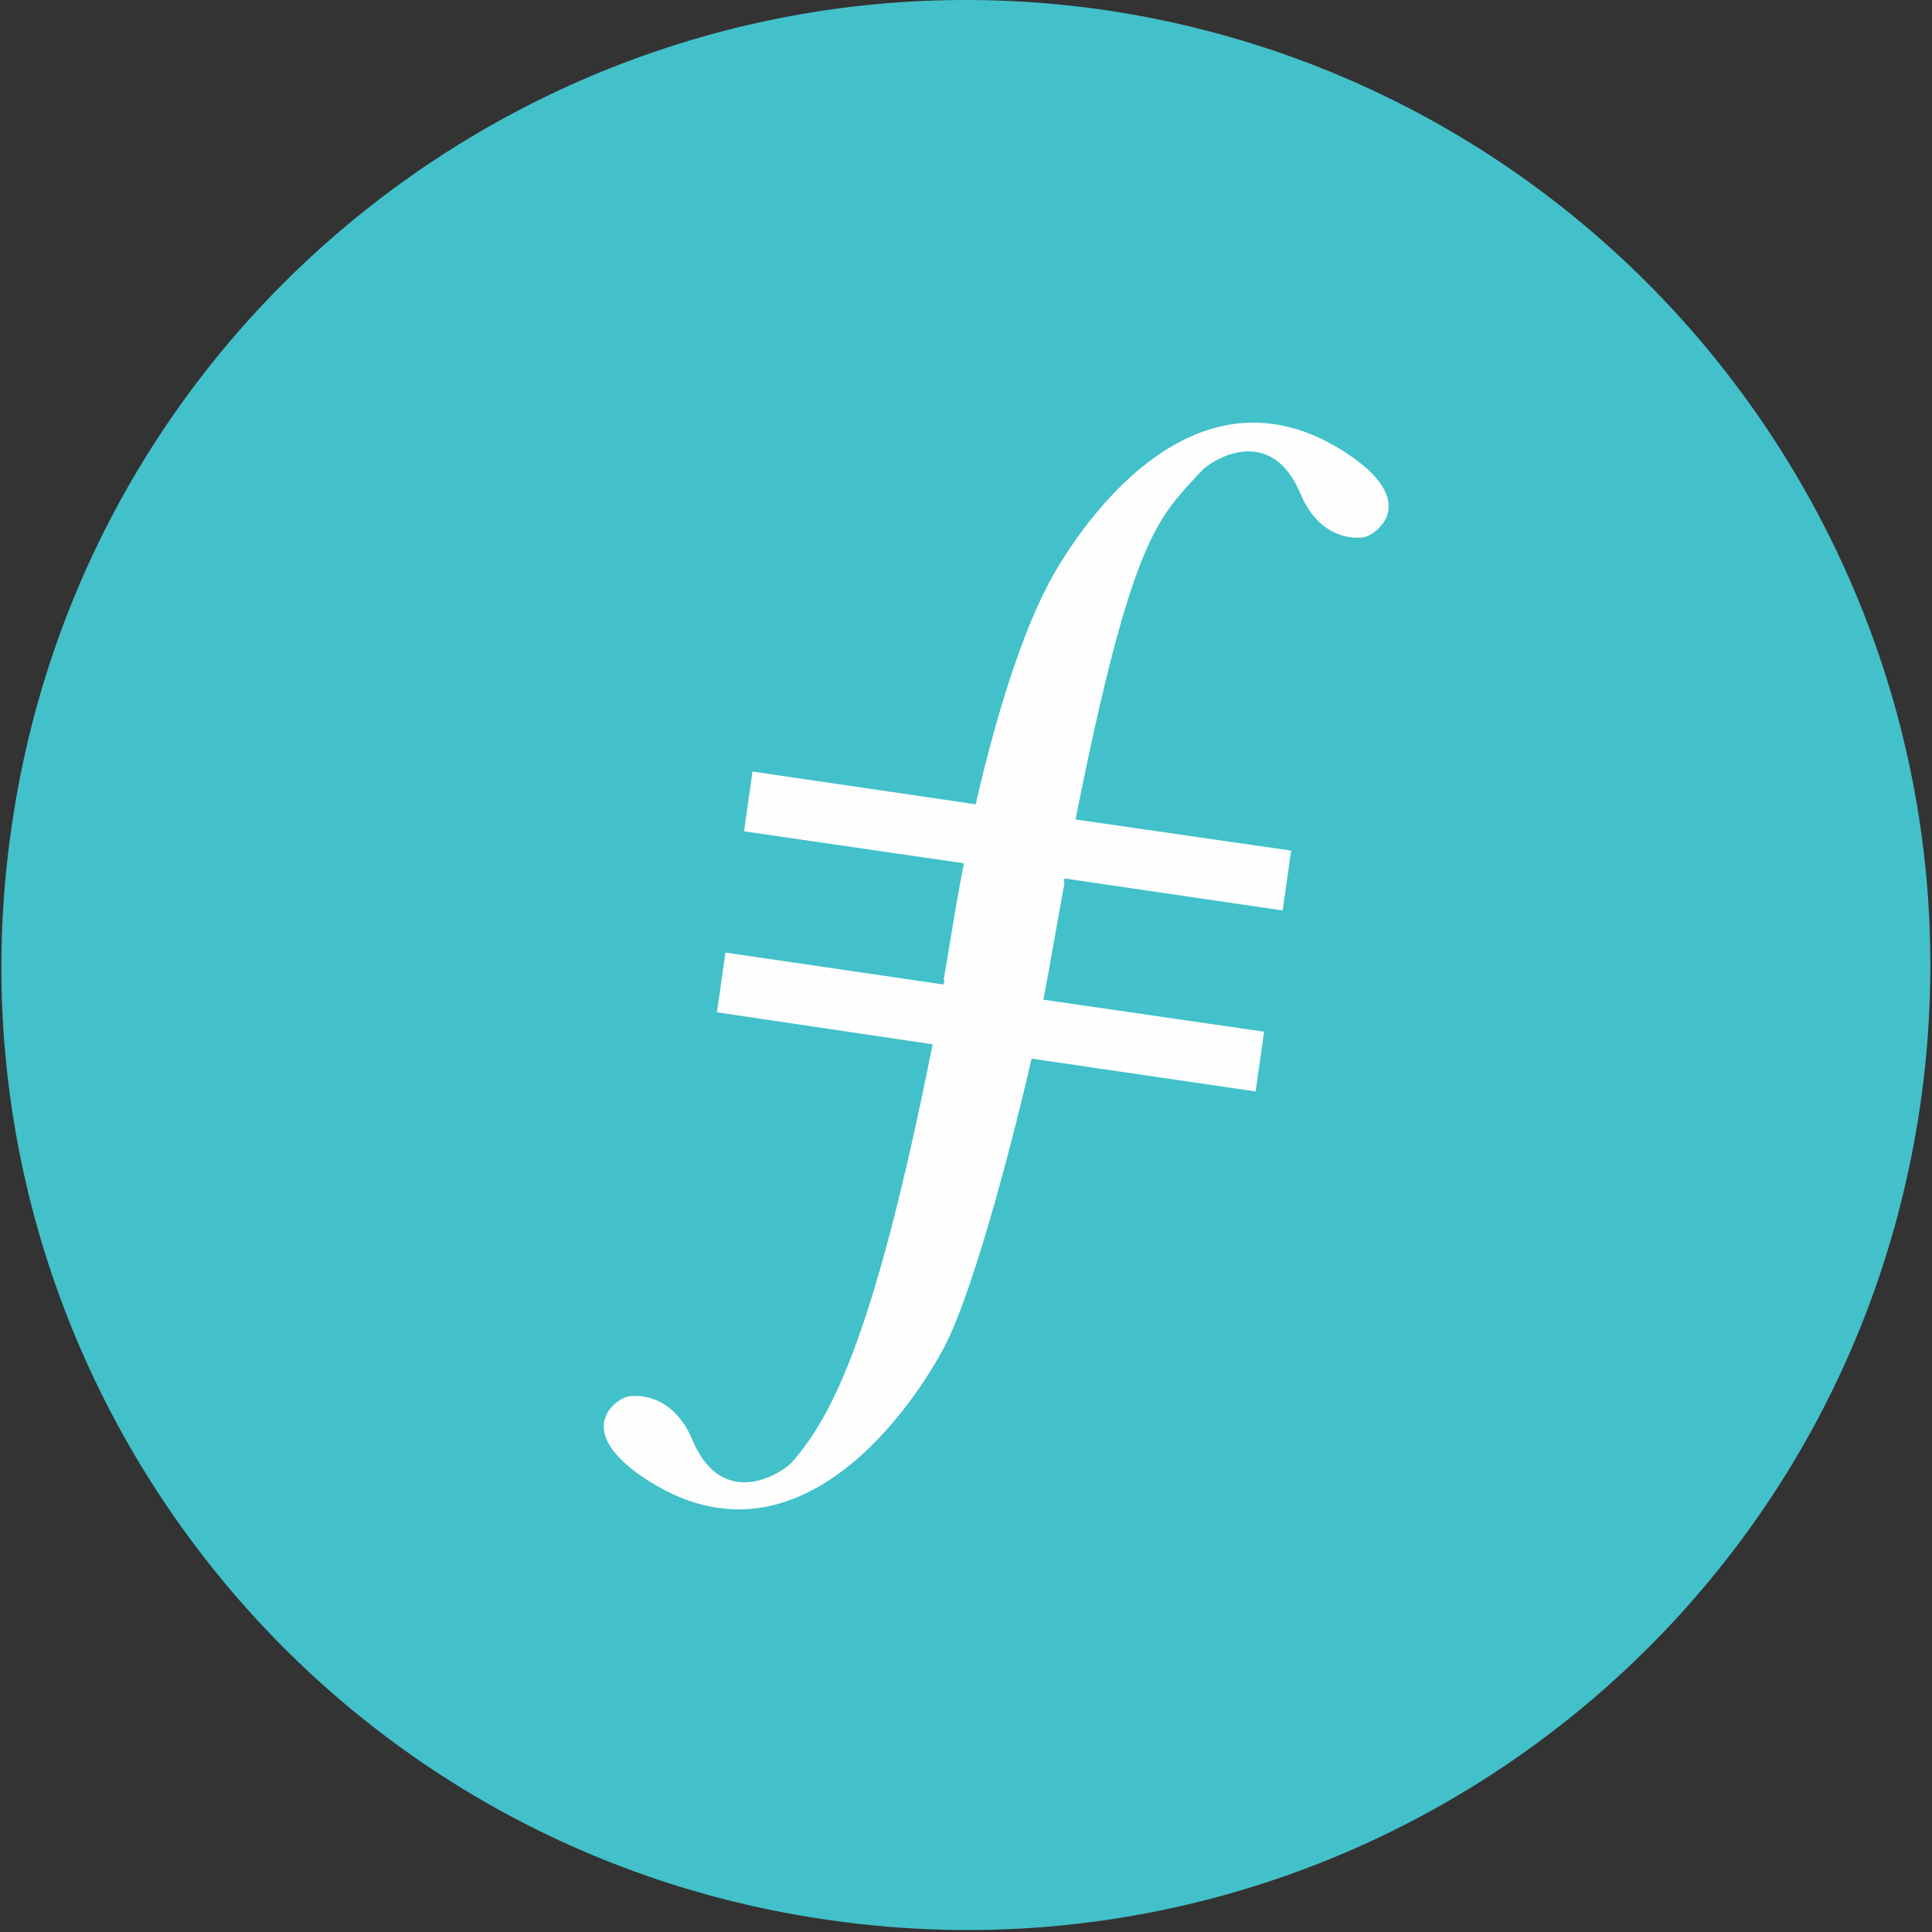<?xml version="1.0" encoding="UTF-8"?>
<svg width="32px" height="32px" viewBox="0 0 32 32" version="1.1" xmlns="http://www.w3.org/2000/svg" xmlns:xlink="http://www.w3.org/1999/xlink">
    <rect x="0" y="0" width="32" height="32" fill="#333333" stroke="none"/>
    <!-- Generator: Sketch 63 (92445) - https://sketch.com -->
    <title>icon_fil</title>
    <desc>Created with Sketch.</desc>
    <g id="页面-1" stroke="none" stroke-width="1" fill="none" fill-rule="evenodd">
        <g id="托管icon_logo" transform="translate(-348, -479)" fill-rule="nonzero">
            <g id="fil-4" transform="translate(348, 479)">
                <path d="M31.802,18.325 C30.523,27.058 22.398,33.088 13.665,31.792 C4.932,30.513 -1.098,22.387 0.198,13.654 C1.477,4.922 9.602,-1.108 18.335,0.171 C27.052,1.483 33.082,9.592 31.802,18.325" id="路径" fill="#42C1CA"></path>
                <path d="M22.24,7.465 C19.41,5.68 17.394,9.599 17.338,9.724 C16.833,10.701 16.413,12.207 16.161,13.322 L12.464,12.779 L12.324,13.769 L15.965,14.299 C15.867,14.815 15.811,15.149 15.811,15.149 L15.629,16.237 L15.643,16.237 L15.629,16.307 L12.016,15.777 L11.875,16.767 L15.447,17.297 C14.509,22.011 13.808,23.433 13.122,24.214 C12.982,24.381 11.974,25.051 11.469,23.851 C11.119,23.015 10.447,23.126 10.447,23.126 C10.265,23.112 9.383,23.67 10.755,24.535 C13.584,26.32 15.601,22.401 15.657,22.276 C16.161,21.299 16.833,18.65 17.086,17.534 L20.797,18.078 L20.937,17.088 L17.282,16.558 C17.38,16.042 17.436,15.707 17.436,15.707 L17.632,14.619 L17.618,14.619 L17.632,14.55 L21.245,15.08 L21.385,14.089 L17.814,13.573 C18.752,8.86 19.186,8.581 19.887,7.814 C20.027,7.646 21.035,6.977 21.539,8.176 C21.889,9.013 22.562,8.902 22.562,8.902 C22.744,8.902 23.612,8.33 22.24,7.465" id="路径" fill="#FEFEFE"></path>
            </g>
        </g>
    </g>
</svg>